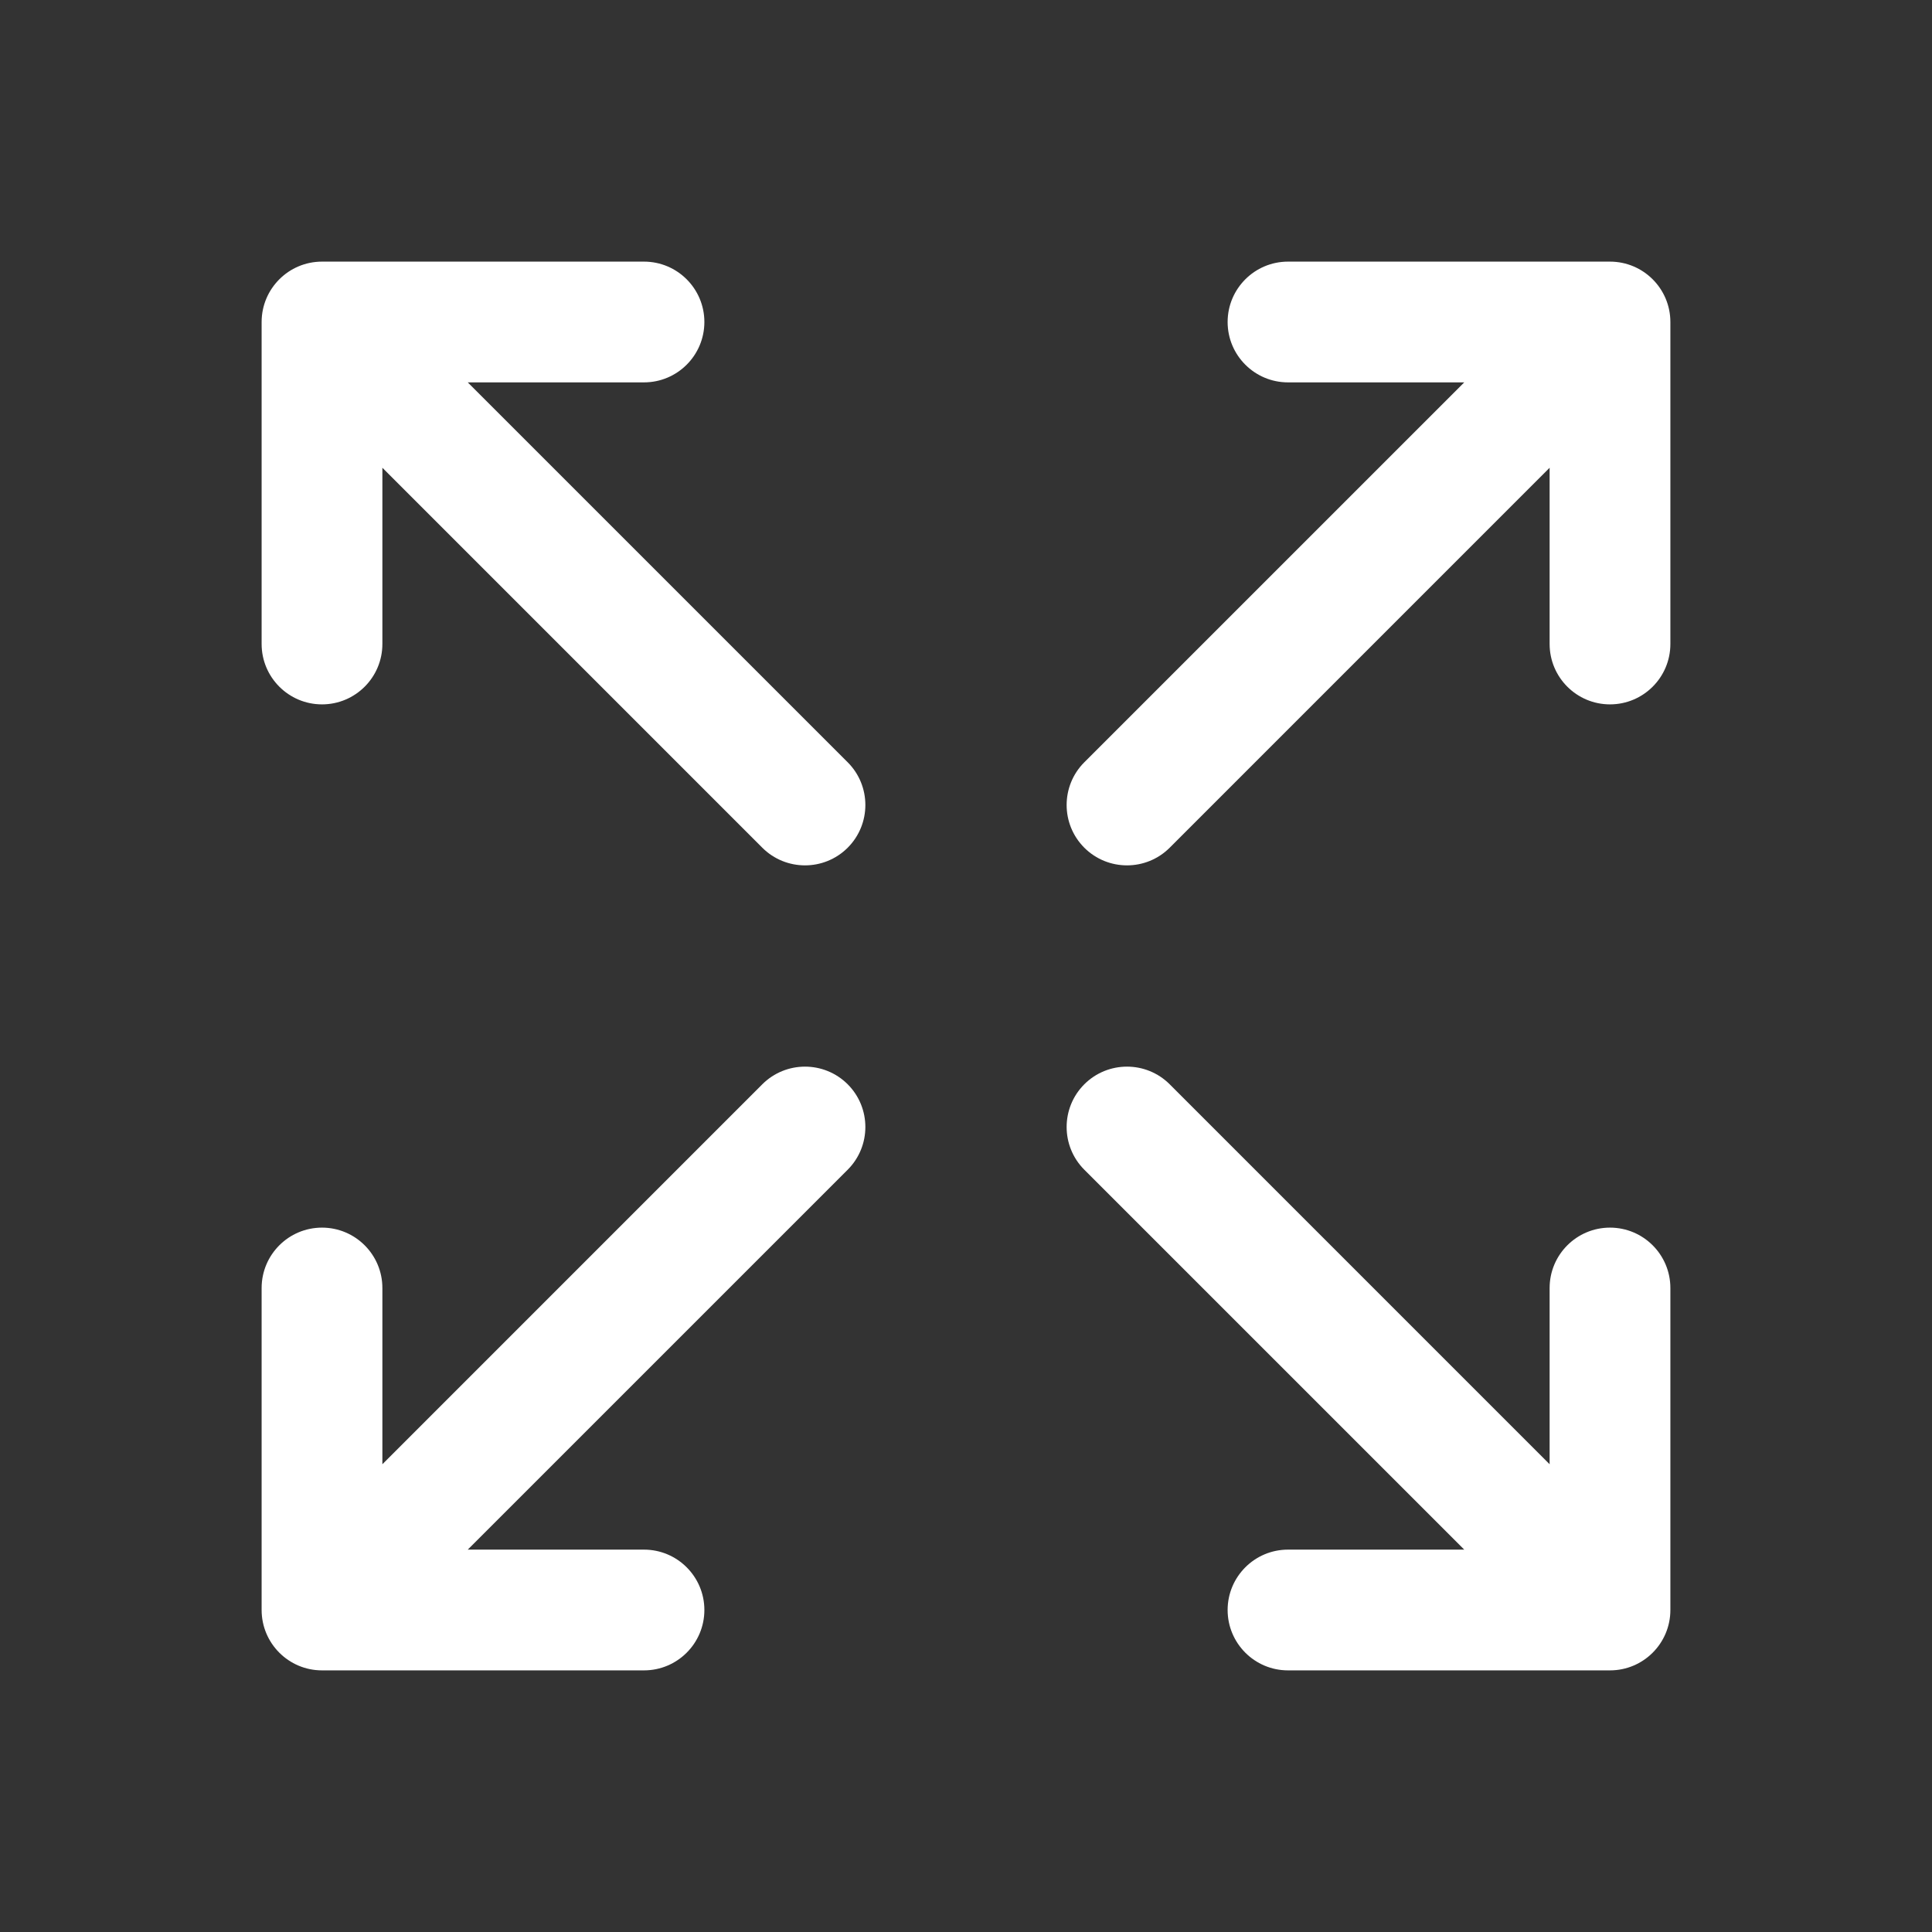 <svg width="48" height="48" viewBox="0 0 48 48" fill="none" xmlns="http://www.w3.org/2000/svg">
<rect x="0" y="0" width="48" height="48" fill="#333333" stroke="none"/>
<path fill-rule="evenodd" clip-rule="evenodd" d="M8 6.5H16C16.828 6.5 17.5 7.172 17.5 8C17.5 8.828 16.828 9.5 16 9.5H11.621L21.061 18.939C21.646 19.525 21.646 20.475 21.061 21.061C20.475 21.646 19.525 21.646 18.939 21.061L9.5 11.621V16C9.5 16.828 8.828 17.5 8 17.5C7.172 17.5 6.5 16.828 6.5 16V8C6.5 7.172 7.172 6.5 8 6.5ZM30.5 8C30.5 7.172 31.172 6.5 32 6.5H40C40.828 6.5 41.5 7.172 41.5 8V16C41.5 16.828 40.828 17.5 40 17.5C39.172 17.5 38.5 16.828 38.5 16V11.621L29.061 21.061C28.475 21.646 27.525 21.646 26.939 21.061C26.354 20.475 26.354 19.525 26.939 18.939L36.379 9.5H32C31.172 9.5 30.5 8.828 30.5 8ZM21.061 26.939C21.646 27.525 21.646 28.475 21.061 29.061L11.621 38.5H16C16.828 38.5 17.5 39.172 17.5 40C17.5 40.828 16.828 41.5 16 41.5H8C7.172 41.5 6.5 40.828 6.5 40V32C6.5 31.172 7.172 30.5 8 30.5C8.828 30.5 9.5 31.172 9.5 32V36.379L18.939 26.939C19.525 26.354 20.475 26.354 21.061 26.939ZM26.939 26.939C27.525 26.354 28.475 26.354 29.061 26.939L38.5 36.379V32C38.5 31.172 39.172 30.5 40 30.5C40.828 30.5 41.5 31.172 41.5 32V40C41.5 40.828 40.828 41.5 40 41.5H32C31.172 41.5 30.5 40.828 30.5 40C30.5 39.172 31.172 38.5 32 38.5H36.379L26.939 29.061C26.354 28.475 26.354 27.525 26.939 26.939Z" fill="white"/>
</svg>
